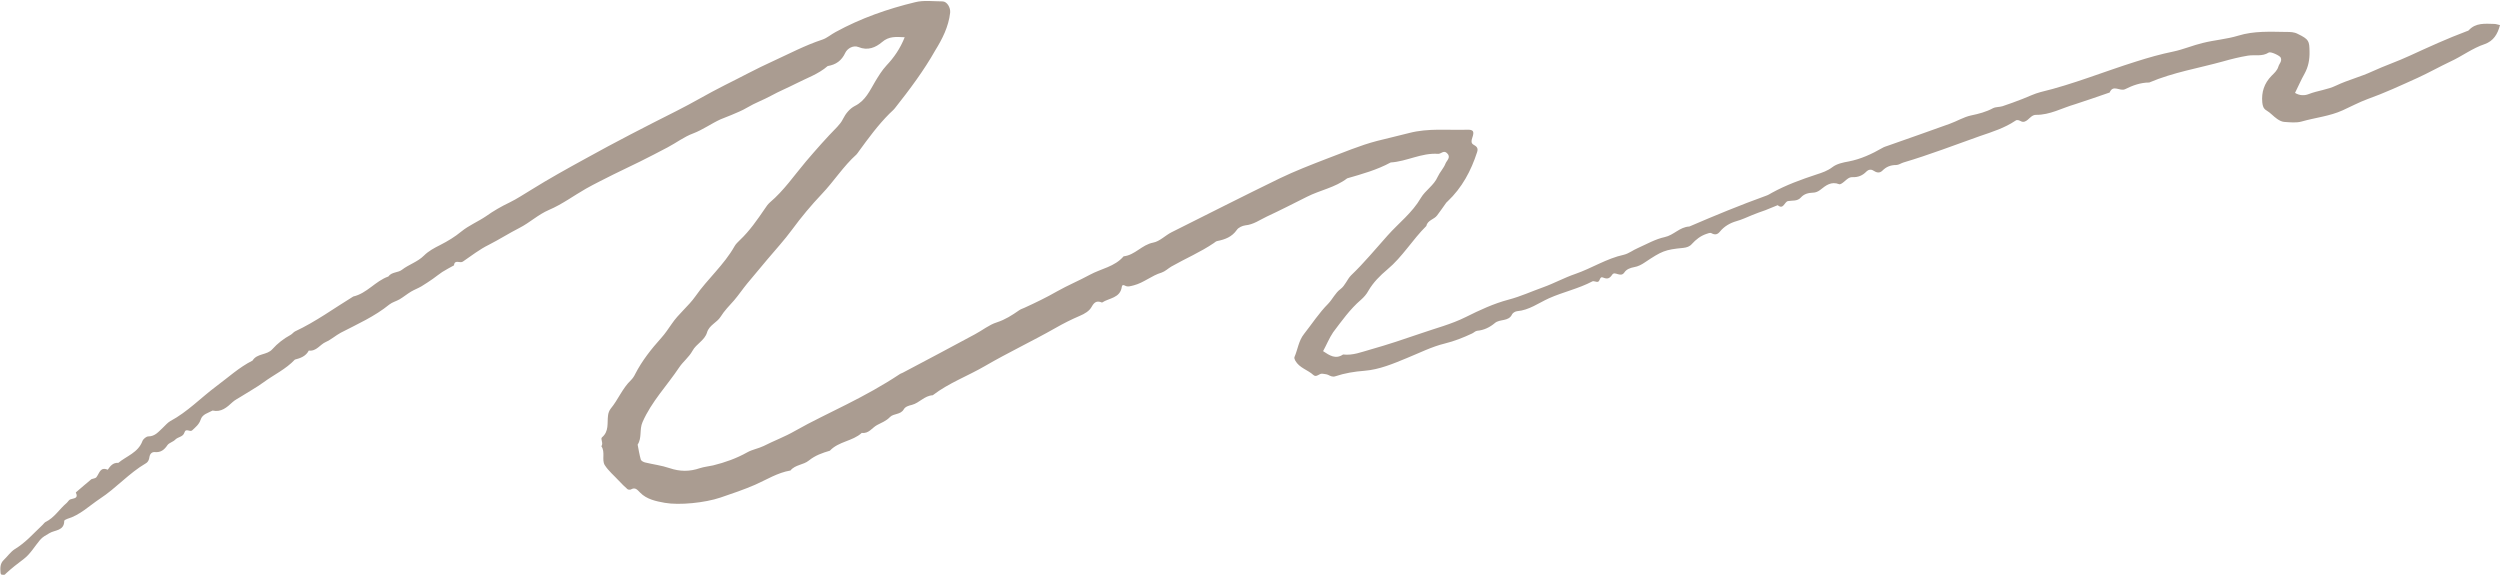 <?xml version="1.0" encoding="UTF-8" standalone="no"?><svg xmlns="http://www.w3.org/2000/svg" xmlns:xlink="http://www.w3.org/1999/xlink" fill="#aa9c91" height="293.4" preserveAspectRatio="xMidYMid meet" version="1" viewBox="-0.6 -0.2 1275.8 293.4" width="1275.8" zoomAndPan="magnify"><g id="change1_1"><path d="M674.6,179c3.3,2.2,6.4,4.3,10.2,1.7c5,0.6,9.5-1.3,14.2-2.6c8.5-2.4,16.9-5.2,25.3-8.1c7.7-2.7,15.7-4.7,23.1-8.4 c7-3.5,14.3-6.9,21.9-8.9c6.1-1.6,11.7-4.2,17.6-6.3c5.6-2,10.8-4.9,16.4-6.8c8.4-2.9,16-7.9,24.8-9.8c2.5-0.6,4.7-2.4,7.1-3.4 c4.5-2,9-4.6,13.7-5.6c4.7-1,7.7-5.2,12.6-5.4c13-5.6,26.1-11,39.4-15.8c0.9-0.3,1.8-0.9,2.7-1.4c7.3-4,15-6.8,22.9-9.4 c2.8-0.9,5.5-1.8,8-3.7c2.2-1.7,5.4-2.4,8.3-2.9c6.2-1.2,11.8-3.8,17.2-6.9c0.8-0.5,1.8-0.8,2.7-1.1c10.5-3.7,21.1-7.4,31.6-11.2 c3.7-1.3,7.2-3.5,11-4.3c3.9-0.8,7.7-1.8,11.2-3.7c1.4-0.7,3.2-0.5,4.8-1c3.4-1.1,6.8-2.4,10.2-3.7c3.1-1.2,6.1-2.7,9.2-3.5 c16.7-4,32.5-10.5,48.8-15.6c6.3-2,12.6-3.8,19-5.1c5.2-1.1,10-3.2,15.1-4.4c6-1.5,12.1-1.9,18-3.7c8.1-2.5,16.4-2,24.6-1.9 c2,0,3.9,0,5.8,1c5.8,2.8,5.9,3.7,6,9c0.1,4.1-0.6,7.8-2.6,11.4c-1.8,3.2-3.2,6.5-4.8,9.7c2.4,1.5,5,1.4,7,0.6 c4.6-1.8,9.6-2.2,14.1-4.4c5.9-2.8,12.4-4.4,18.4-7.2c6.3-2.9,12.9-5.1,19.1-8c9.6-4.4,19.2-8.8,29.1-12.5c0.3-0.1,0.7-0.2,0.9-0.4 c3.6-4,8.4-3.4,13-3.3c1,0,1.9,0.4,3,0.6c-1.2,4.6-3.3,8.1-7.8,9.7c-6.3,2.1-11.6,6.2-17.5,8.9c-5.7,2.7-11.2,5.8-16.9,8.4 c-8.4,3.8-16.8,7.7-25.5,10.8c-4.3,1.6-8.4,3.8-12.6,5.7c-6.6,3-13.9,3.7-20.9,5.7c-2.8,0.8-6,0.4-9,0.2c-1.2-0.1-2.5-0.8-3.5-1.5 c-1.9-1.3-3.5-3.2-5.4-4.3c-1.7-1-2-2.4-2.2-4.1c-0.5-5.3,1-9.8,4.7-13.6c1.4-1.4,2.9-2.7,3.5-4.7c0.4-1.5,2-2.7,1.2-4.6 c-0.4-1-5.1-3.2-6.1-2.6c-3.4,2.2-7.1,1-10.7,1.6c-4.2,0.7-8.3,1.7-12.5,2.9c-12.6,3.5-25.6,5.6-37.8,10.8c-4.4,0-8.5,1.5-12.3,3.4 c-2.7,1.3-6.1-2.6-7.9,1.7c-3.1,1.1-6.2,2.1-9.3,3.2c-2.8,0.9-5.6,1.9-8.4,2.8c-6.6,1.9-12.8,5.5-19.9,5.4c-1.8,0-2.9,1.4-4.2,2.5 c-1.1,0.9-2.2,1.5-3.6,0.7c-0.9-0.4-1.7-0.9-2.7-0.2c-5.5,3.7-11.8,5.7-18,7.8c-13,4.6-25.9,9.6-39.1,13.5 c-1.3,0.4-2.5,1.3-3.7,1.3c-2.9,0-5.1,0.9-7.1,2.9c-1.4,1.4-3,1-4.5,0c-1.3-0.9-2.7-0.5-3.6,0.4c-2,2.1-4.3,3-7.1,2.9 c-1.8-0.1-3,1.2-4.3,2.3c-0.7,0.6-1.9,1.5-2.5,1.3c-4.1-1.6-6.8,0.6-9.7,2.9c-1,0.8-2.4,1.4-3.6,1.4c-2.5,0.1-4.6,0.6-6.3,2.5 c-1.8,2-4.3,1.4-6.5,1.8c-1.9,0.3-2.3,4.6-5.3,2.1c-2.1,0.9-4.2,1.7-6.4,2.6c-2.2,0.8-4.4,1.5-6.5,2.4c-2.7,1.1-5.4,2.4-8.3,3.2 c-3.1,0.9-6.1,2.6-8.3,5.3c-1.2,1.5-2.5,1.8-4.3,0.8c-0.6-0.4-1.9,0.1-2.7,0.4c-2.9,1-5.2,2.8-7.3,5.1c-1.1,1.3-2.6,1.8-4.4,2 c-9.4,0.9-10.9,1.6-19.6,7.4c-1.6,1.1-3.5,2.1-5.4,2.4c-2.1,0.4-4,1.1-5.1,2.8c-1.9,2.7-4.8-0.9-6.1,1c-1.5,2.2-2.6,2.4-4.8,1.5 c-1.7-0.7-1.4,2-2.6,2.2c-0.9,0.2-2.1-0.6-2.8-0.2c-7,3.7-14.9,5.4-22.1,8.6c-5.3,2.4-10.2,6.1-16.3,6.6c-0.9,0.1-2.1,0.8-2.5,1.5 c-1.8,4-6.3,2.3-8.9,4.6c-2.5,2.1-5.5,3.6-9,3.9c-0.9,0.1-1.7,1-2.6,1.4c-4.5,2.1-9,3.9-13.9,5.1c-6.6,1.6-12.9,4.8-19.3,7.4 c-7,2.9-14.1,5.9-21.6,6.5c-5.2,0.4-10.1,1.2-14.9,2.8c-1.4,0.5-2.5-0.1-3.7-0.7c-0.9-0.4-1.9-0.4-2.9-0.6c-1.6-0.3-3,2.1-4.6,0.7 c-2.9-2.7-7.2-3.6-9.3-7.4c-0.3-0.5-0.6-1.4-0.4-1.8c1.7-3.9,2.1-8.3,4.9-11.8c4.1-5.2,7.7-10.8,12.3-15.4c2.3-2.4,3.6-5.5,6.3-7.5 c2.4-1.8,3.4-5,5.4-7c6.7-6.4,12.5-13.5,18.6-20.3c5.7-6.4,12.6-11.6,17-19.2c2.3-3.9,6.7-6.4,8.6-10.8c1.1-2.4,3.1-4.4,4-6.8 c0.6-1.5,3-3.2,0.7-5.3c-1.7-1.6-3,0.5-4.5,0.4c-8.5-0.6-16,3.9-24.2,4.4c-7,3.8-14.6,5.9-22.2,8.1c-6.1,4.7-13.8,6-20.5,9.4 c-6.8,3.4-13.6,6.9-20.5,10.1c-3.6,1.7-6.8,4.1-11,4.5c-1.5,0.2-3.5,1.1-4.3,2.3c-2.5,3.6-6,4.9-10,5.7c-0.6,0.1-1.2,0.6-1.7,1 c-6.9,4.7-14.5,7.9-21.7,12c-1.7,1-3.2,2.5-5,3.1c-5.1,1.5-9.1,5.2-14.2,6.5c-1.7,0.4-3.1,1-4.6,0.1c-0.7-0.4-1.4-0.3-1.5,0.6 c-0.8,5.9-6.5,5.7-10.1,8.1c-2.4-1-3.8-0.5-5.2,2c-1.2,2.3-3.6,3.7-6.2,4.8c-4.2,1.8-8.4,3.9-12.4,6.2 c-11.8,6.7-24.1,12.5-35.8,19.3c-8.9,5.2-18.6,8.7-26.8,15c-4.2,0.2-6.8,3.9-10.6,4.9c-1.7,0.4-3.4,0.9-4.2,2.3 c-1.6,2.8-5.1,2-7,3.9c-1.9,2-4.3,2.9-6.6,4.1c-2.6,1.4-4.2,4.5-7.8,4c-4.7,4.3-11.8,4.3-16.3,9.1c-3.8,1.1-7.5,2.4-10.7,5 c-2.8,2.3-7,2.1-9.4,5.1c-6.6,1.1-12.2,4.7-18.1,7.3c-5.8,2.5-11.7,4.5-17.6,6.5c-7.9,2.7-21.1,4-28.4,2.7 c-4.5-0.8-9.3-1.8-12.6-5.2c-1.6-1.6-2.5-2.9-4.8-1.6c-0.4,0.2-1.4,0.1-1.7-0.2c-1.5-1.3-2.9-2.7-4.3-4.2c-2.5-2.7-5.4-5.1-7.3-8.1 c-1.6-2.7,0.4-6.6-1.7-9.6c1.2-1.5-0.6-3.7,0.3-4.5c3.7-3.1,2.6-7.3,3.1-11.1c0.1-1.2,0.6-2.6,1.4-3.6c3.8-4.6,5.9-10.3,10.3-14.5 c0.9-0.9,1.7-2.1,2.2-3.2c3.5-6.8,8.2-12.7,13.3-18.4c2-2.2,3.6-4.7,5.3-7.1c3.5-5.2,8.5-9,12.1-14.1c6.2-8.9,14.6-16,20-25.6 c0.6-1.1,1.7-2.1,2.6-3c5.1-4.8,9-10.5,12.9-16.2c0.7-1.1,1.5-2.2,2.5-3.1c7.2-6.1,12.4-13.8,18.4-20.9c5.2-6.1,10.4-12,16-17.7 c1.1-1.2,2.2-2.5,2.9-4c1.4-2.8,3.5-5.3,6-6.6c5.5-2.7,7.7-7.9,10.5-12.6c1.7-2.8,3.4-5.6,5.7-8.1c3.8-4,7-8.6,9.3-14.4 c-4.5-0.2-8-0.6-11.6,2.5c-3.2,2.7-7.2,4.5-12,2.5c-2.7-1.1-5.7,0.8-6.7,2.9c-1.9,4.1-4.8,6.1-9,6.8c-4.8,4.2-10.9,6.2-16.5,9.1 c-4.1,2.1-8.3,3.8-12.3,6c-4,2.2-8.3,3.7-12.3,6.1c-2.5,1.5-5.3,2.6-8.1,3.8c-1.8,0.8-3.7,1.4-5.5,2.2c-4.8,2.2-9,5.3-14,7.2 c-4.6,1.7-8.6,4.8-13,7.1c-4.7,2.5-9.4,4.9-14.2,7.3c-4.4,2.2-9,4.3-13.4,6.5c-4.7,2.4-9.5,4.7-14.1,7.3c-6.3,3.6-12.2,8-18.8,10.8 c-5.6,2.4-9.8,6.5-15.1,9.2c-5.3,2.7-10.3,5.9-15.6,8.6c-4.7,2.3-8.9,5.6-13.3,8.6c-1.4,1-4.2-1.3-4.5,1.9c-2,1.1-4.1,2.2-6,3.4 c-1.7,1.1-3.2,2.4-4.8,3.5c-1.9,1.3-3.8,2.6-5.8,3.8c-1.7,1-3.6,1.7-5.3,2.7c-2,1.2-3.8,2.7-5.8,3.9c-1.7,1-3.8,1.5-5.3,2.7 c-7.5,6.1-16.3,10-24.8,14.4c-2.6,1.4-4.9,3.5-7.6,4.7c-3,1.3-4.8,4.9-8.7,4.4c-1.5,2.9-4.3,3.9-7.1,4.6c-4.6,4.9-10.7,7.7-16,11.6 c-3.7,2.7-7.8,4.9-11.7,7.4c-1.4,0.9-2.9,1.6-4.1,2.7c-2.9,2.7-5.8,5.3-10.2,4.3c-2.3,1.3-5.2,1.8-6.1,4.7 c-0.8,2.4-2.6,3.8-4.3,5.4c-1.2,1.1-3.2-1.4-4,1.2c-0.7,2.2-3.2,2.1-4.6,3.5c-1.1,1.2-3.1,1.6-4,2.8c-1.6,2.4-3.4,3.9-6.5,3.6 c-1.4-0.1-2.4,0.8-2.7,2.4c-0.2,1.3-0.5,2.5-1.8,3.3c-8.6,5-15.2,12.7-23.5,18.1c-5.4,3.6-10.2,8.4-16.7,10.3 c-0.6,0.2-1.5,0.7-1.5,1c0,5.2-4.9,4.6-7.6,6.3c-1.7,1-3.5,1.9-4.8,3.5c-2.7,3.2-4.9,7.1-8.2,9.6c-3.2,2.4-6.3,4.8-9.2,7.5 c-0.2,0.2-0.5,0.6-0.7,0.6c-0.5,0.1-1.1,0-1.6-0.1c-0.2-0.1-0.4-0.5-0.4-0.9c-0.2-2.3-0.3-4.7,1.6-6.5c1.9-1.8,3.5-4.2,5.7-5.6 c5.5-3.3,9.6-8.1,14.2-12.4c0.5-0.5,0.9-1.1,1.4-1.4c4.6-2.2,7.1-6.6,10.8-9.7c0.7-0.6,1.2-1.7,2-1.9c1.8-0.6,4.2-0.4,2.7-3.5 c0,0,7.9-6.8,8-6.8c0.9-0.3,2.2-0.4,2.6-1.1c1.5-2,1.9-5.3,5.7-3.7c1.3-1.9,2.7-3.7,5.4-3.5c4.2-3.5,10.1-5.2,12.3-11.1 c0.4-1.1,2-2.4,3-2.4c3.5,0,5.3-2.5,7.5-4.5c1.2-1.1,2.3-2.5,3.7-3.3c8.8-4.7,15.6-11.9,23.5-17.8c6.1-4.5,11.7-9.7,18.5-13.1 c2.3-3.8,7.4-2.7,10.1-5.8c2.7-3,5.8-5.4,9.3-7.3c0.9-0.5,1.5-1.4,2.3-1.8c10.5-4.9,19.9-11.8,29.7-17.8c7-1.6,11.3-7.9,17.9-10.2 c1.7-2.4,5-1.9,6.9-3.4c3.6-2.8,8-4,11.3-7.3c2.3-2.3,5.3-3.9,8.3-5.4c3.9-2,7.4-4.1,10.8-6.9c3.8-3.1,8.5-5,12.6-7.8 c3.8-2.7,7.8-5,12-7c3.9-1.9,7.4-4.3,11.1-6.5c9-5.6,18.2-10.7,27.5-15.8c15.3-8.5,30.9-16.5,46.6-24.4c8.2-4.1,16.1-8.9,24.3-13 c8.3-4.1,16.5-8.6,24.9-12.4c8.3-3.8,16.4-8.1,25.2-11c2.4-0.8,4.5-2.7,6.8-3.9c12.8-7,26.5-11.8,40.6-15.2 c4.4-1.1,9.3-0.4,13.9-0.4c2.3,0,4.2,3.2,3.9,5.8c-0.8,7.1-4,13.4-7.6,19.2C471,35.6,463.7,45.4,456.1,55c-0.8,1-1.9,1.9-2.8,2.8 c-5.9,5.9-10.7,12.5-15.6,19.2c-0.4,0.5-0.7,1.1-1.2,1.6c-6.7,6-11.5,13.7-17.7,20.2c-5.4,5.7-10.5,11.8-15.2,18.2 c-3.9,5.3-8.4,10.2-12.7,15.3c-3.4,4.1-6.8,8.1-10.2,12.2c-2.3,2.8-4.3,5.8-6.7,8.6c-2.4,2.7-4.9,5.2-6.9,8.4 c-1.8,2.9-5.8,4.2-6.9,8c-1.2,4-5.5,5.8-7.4,9.3c-1.8,3.3-4.8,5.5-6.8,8.5c-6.2,9.3-14.1,17.4-18.7,27.9c-1.7,3.8-0.2,8-2.5,11.5 c0.5,2.6,0.9,5.1,1.6,7.6c0.2,0.7,1.4,1.3,2.2,1.5c4.1,1,8.4,1.5,12.5,2.9c5.3,1.8,10.3,1.8,15.5,0c2.2-0.7,4.5-0.9,6.7-1.4 c6.1-1.5,12-3.6,17.5-6.7c2.5-1.4,5.6-1.9,8.3-3.2c5.3-2.7,10.8-4.7,16-7.7c8.6-4.9,17.7-9.1,26.5-13.6c9.1-4.6,18.1-9.5,26.7-15.2 c0.5-0.4,1.2-0.6,1.8-0.9c12.3-6.5,24.6-13,36.8-19.6c3.8-2,7.3-4.9,11.2-6.1c4.3-1.4,7.7-3.6,11.3-6.1c0.8-0.6,1.8-0.9,2.7-1.3 c5.7-2.6,11.3-5.3,16.7-8.4c5.5-3.1,11.3-5.5,16.8-8.5c5.7-3.1,12.7-4.1,17.2-9.4c5.8-0.6,9.3-5.9,15.1-7c3.3-0.6,6.2-3.7,9.4-5.3 c18.4-9.2,36.7-18.5,55.2-27.5c7.7-3.7,15.7-6.8,23.7-9.9c8.6-3.2,17.1-6.9,26-9.2c5.4-1.4,10.9-2.6,16.2-4 c9.9-2.6,19.8-1.4,29.7-1.7c3.2-0.1,3.8,0.8,2.6,4.2c-0.5,1.4-0.6,2.7,0.6,3.4c1.6,0.9,2.6,1.7,1.9,3.8 c-3.1,9.6-7.7,18.2-15.1,25.2c-0.2,0.2-0.5,0.4-0.7,0.7c-1.5,2.1-3,4.3-4.6,6.4c-1.5,2.1-4.9,2.4-5.5,5.4 c-7.1,7-12.2,15.8-19.9,22.2c-3.8,3.2-7.2,6.6-9.7,10.9c-0.9,1.7-2.3,3.3-3.8,4.6c-5.6,4.8-9.8,10.8-14.2,16.6 C677.7,172.4,676.3,175.9,674.6,179z"/></g></svg>